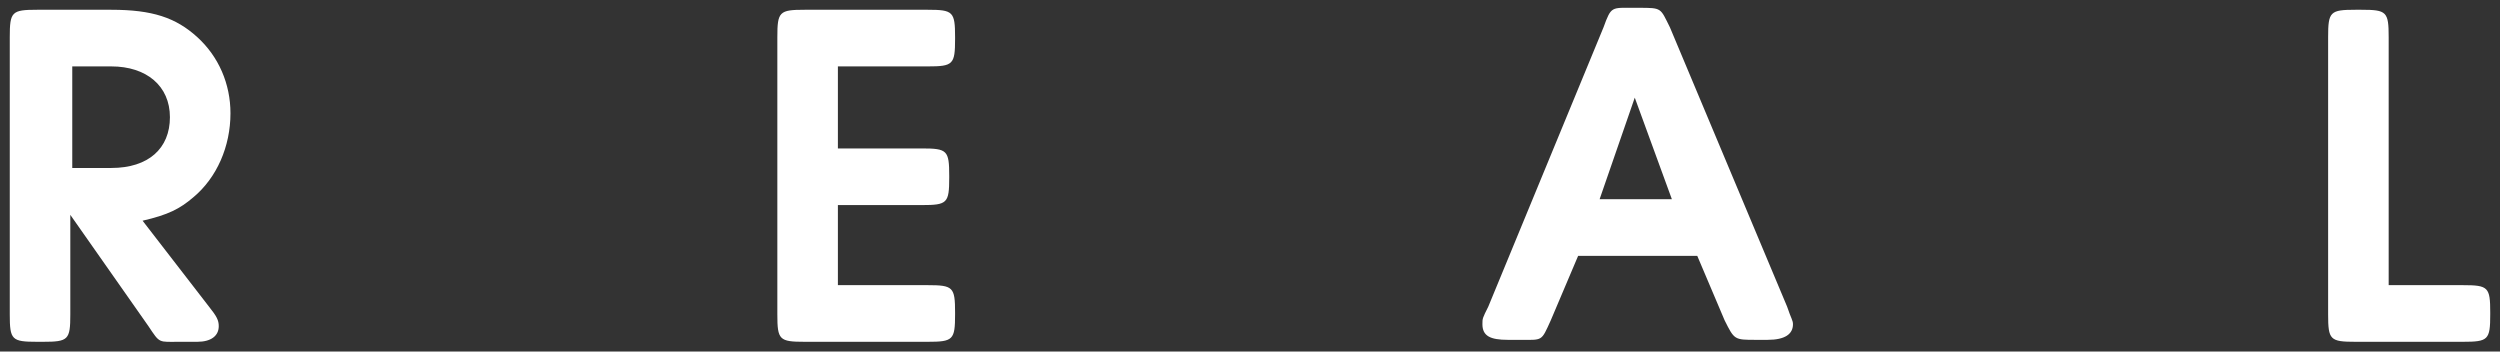<?xml version="1.0" encoding="utf-8"?>
<!-- Generator: Adobe Illustrator 26.0.3, SVG Export Plug-In . SVG Version: 6.00 Build 0)  -->
<svg version="1.1" id="レイヤー_1" xmlns="http://www.w3.org/2000/svg" xmlns:xlink="http://www.w3.org/1999/xlink" x="0px"
	 y="0px" viewBox="0 0 128 18" style="enable-background:new 0 0 128 18;" xml:space="preserve">
<rect x="0" y="0" width="128" height="18" fill="#333333" stroke="none"/>
<style type="text/css">
	.st0{fill:#FFFFFF;}
</style>
<g>
	<g>
		<path class="st0" d="M10.7,15.7c0.4,0.5,0.5,0.7,0.5,1c0,0.5-0.4,0.8-1.1,0.8H9.2c-1.1,0-1,0.1-1.6-0.8l-4-5.7v5.1
			c0,1.3-0.1,1.4-1.4,1.4H1.9c-1.3,0-1.4-0.1-1.4-1.4V1.9c0-1.3,0.1-1.4,1.4-1.4h3.8c2.1,0,3.3,0.4,4.4,1.4c1.1,1,1.7,2.4,1.7,3.9
			c0,1.7-0.7,3.3-1.9,4.3c-0.7,0.6-1.3,0.9-2.6,1.2L10.7,15.7z M5.7,8.6c1.9,0,3-1,3-2.6c0-1.6-1.2-2.6-3-2.6h-2v5.2H5.7z"/>
		<path class="st0" d="M42.9,7.6h4.3c1.3,0,1.4,0.1,1.4,1.4v0.1c0,1.3-0.1,1.4-1.4,1.4h-4.3v4.1h4.6c1.3,0,1.4,0.1,1.4,1.4v0.1
			c0,1.3-0.1,1.4-1.4,1.4h-6.3c-1.3,0-1.4-0.1-1.4-1.4V1.9c0-1.3,0.1-1.4,1.4-1.4h6.3c1.3,0,1.4,0.1,1.4,1.4V2
			c0,1.3-0.1,1.4-1.4,1.4h-4.6V7.6z"/>
		<path class="st0" d="M80.8,13.1l-1.4,3.3c-0.5,1.1-0.4,1-1.6,1h-0.6c-0.9,0-1.3-0.2-1.3-0.8c0-0.3,0-0.3,0.3-0.9l5.9-14.3
			c0.4-1.1,0.4-1,1.6-1h0.2c1.2,0,1.1,0,1.6,1l6,14.3c0.2,0.6,0.3,0.7,0.3,0.9c0,0.5-0.4,0.8-1.3,0.8h-0.6c-1.1,0-1.1,0-1.6-1
			l-1.4-3.3H80.8z M85.6,10.2L83.7,5l-1.8,5.2H85.6z"/>
		<path class="st0" d="M126.1,14.6c1.3,0,1.4,0.1,1.4,1.4v0.1c0,1.3-0.1,1.4-1.4,1.4h-5.5c-1.3,0-1.4-0.1-1.4-1.4V1.9
			c0-1.3,0.1-1.4,1.4-1.4h0.3c1.3,0,1.4,0.1,1.4,1.4v12.7H126.1z"/>
	</g>
</g>
</svg>
